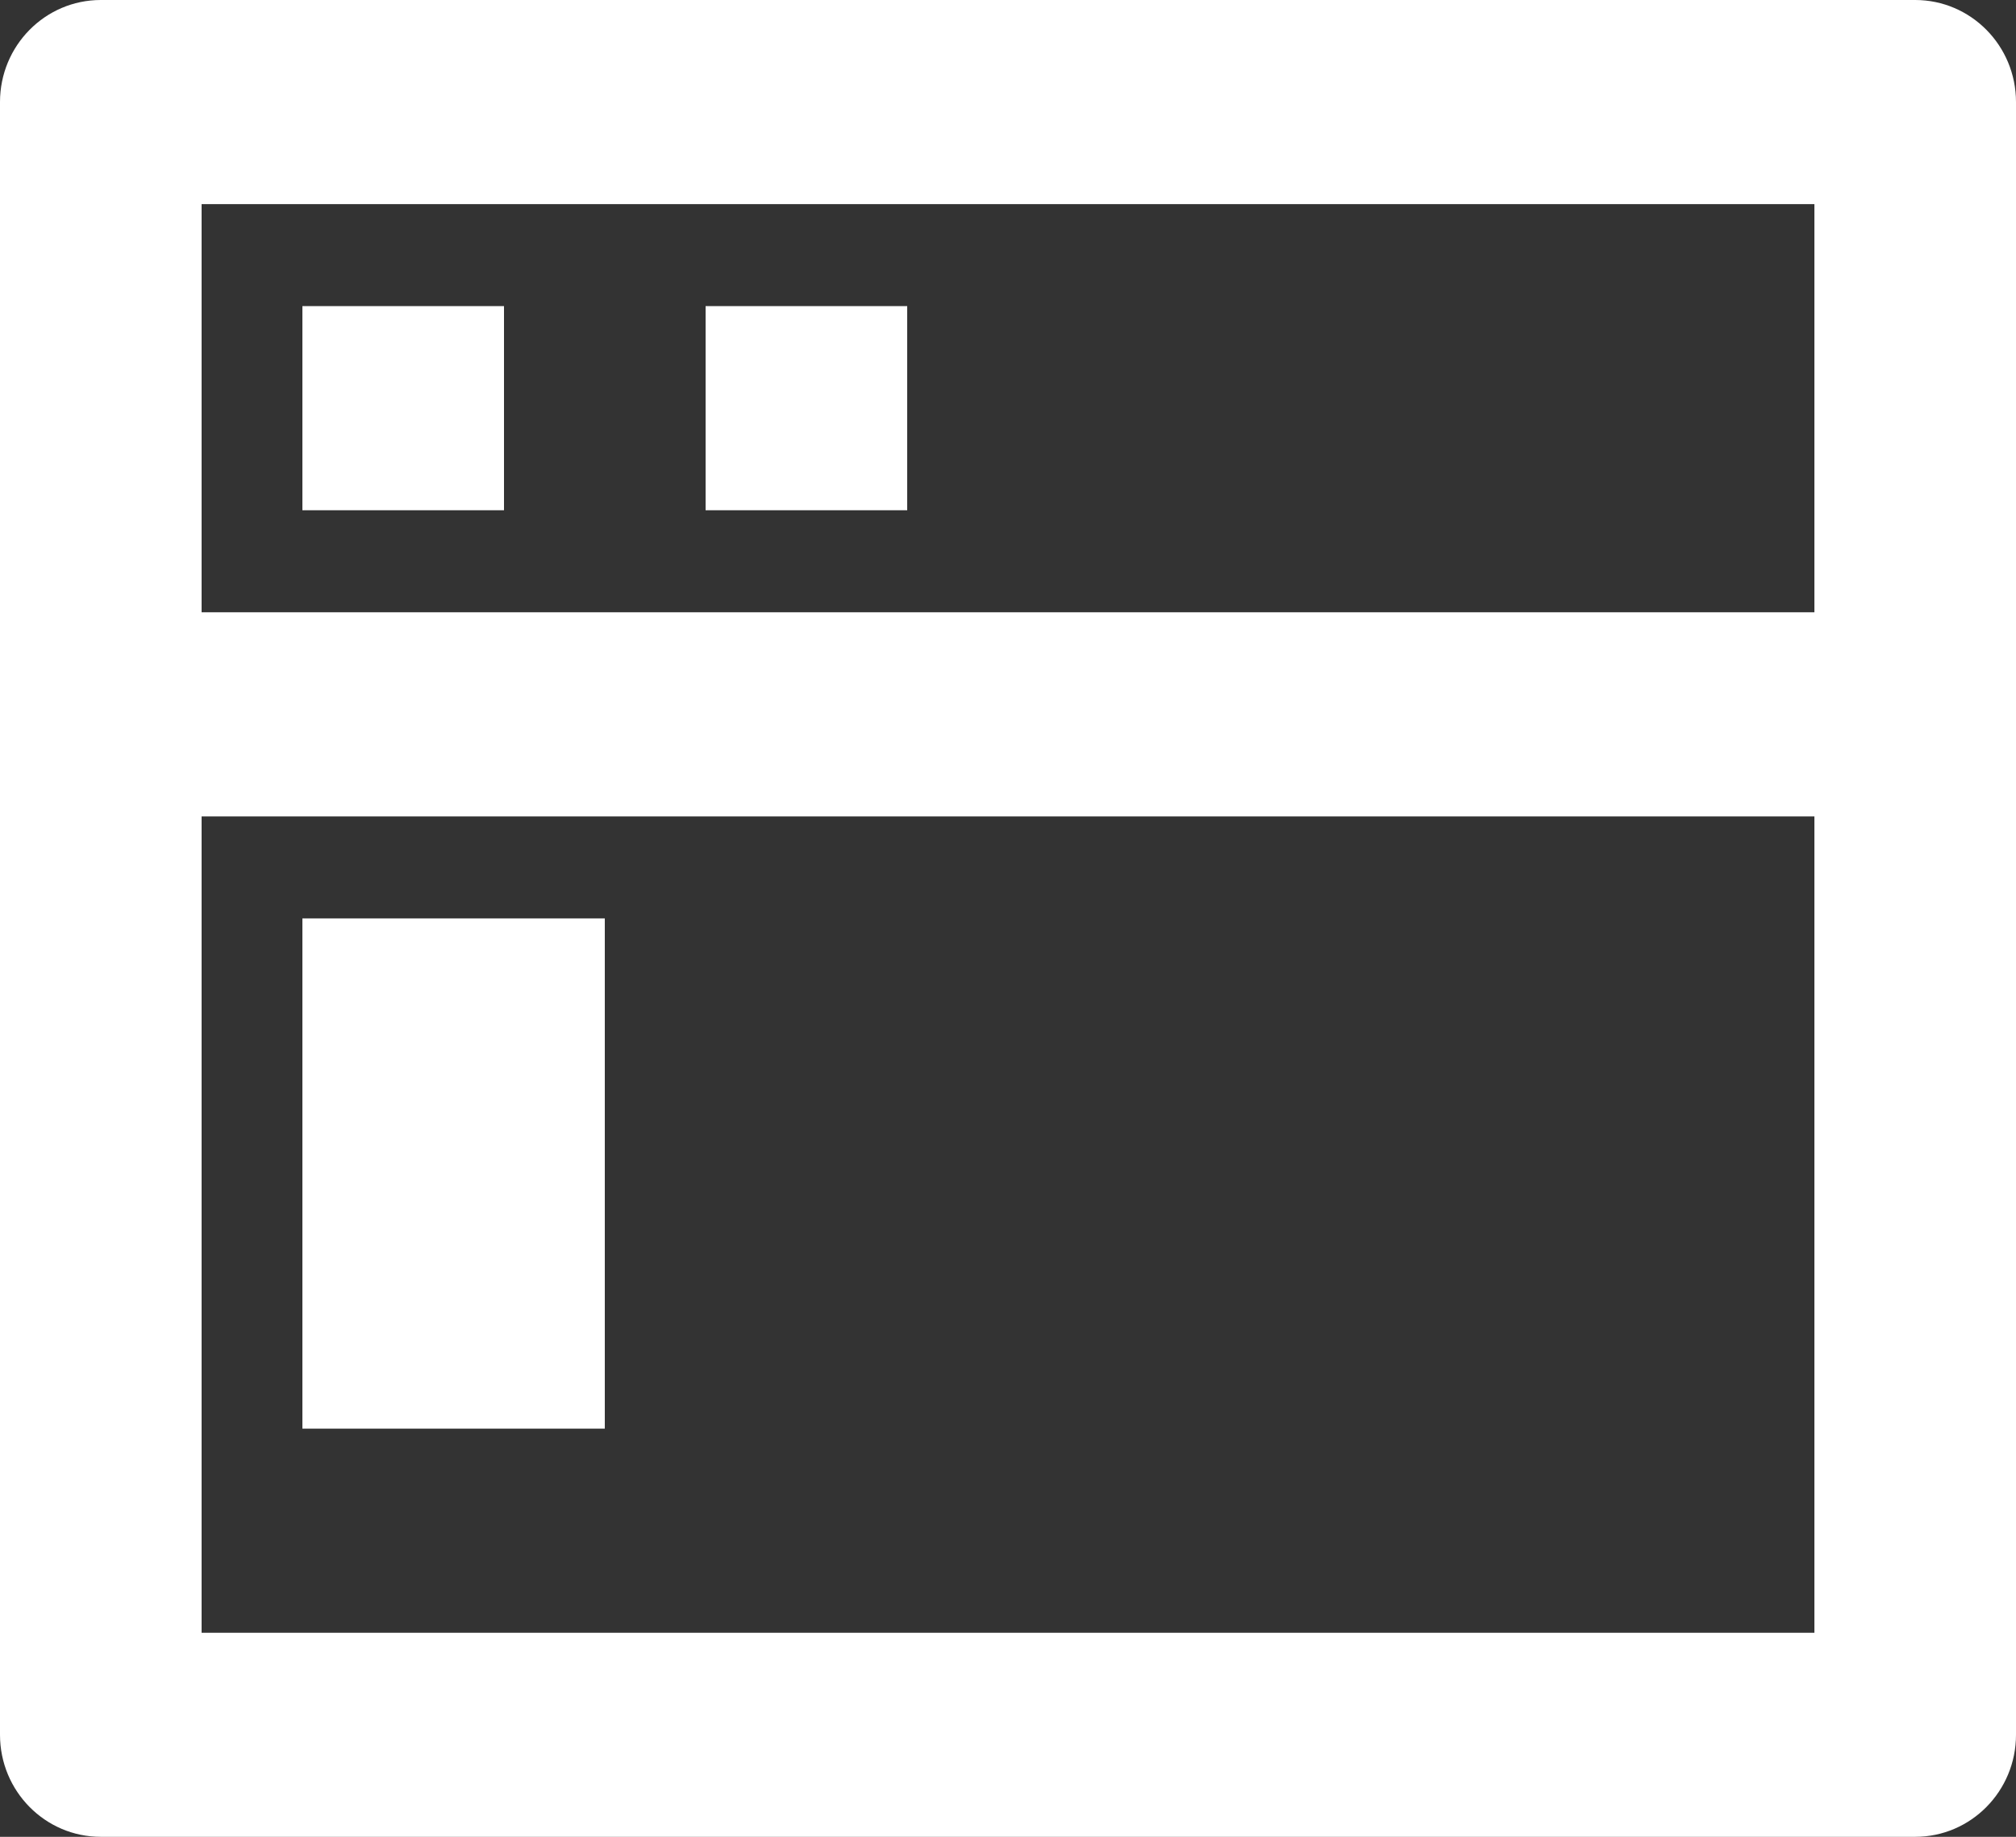 <svg xmlns="http://www.w3.org/2000/svg" width="45" height="41"  xmlns:v="https://vecta.io/nano"><rect width="100%" height="100%" fill="#333333" stroke="none"/><path d="M40.5 13.667V4.556h-36v9.111h36zm0 4.556h-36v18.222h36V18.222zM2.25 0h40.5C43.993 0 45 1.02 45 2.278v36.444C45 39.98 43.993 41 42.75 41H2.25C1.007 41 0 39.98 0 38.722V2.278C0 1.02 1.007 0 2.25 0zm4.5 20.5h6.75v11.389H6.75V20.5zm0-13.667h4.5v4.556h-4.5V6.833zm9 0h4.5v4.556h-4.5V6.833z" fill="#fff"/></svg>